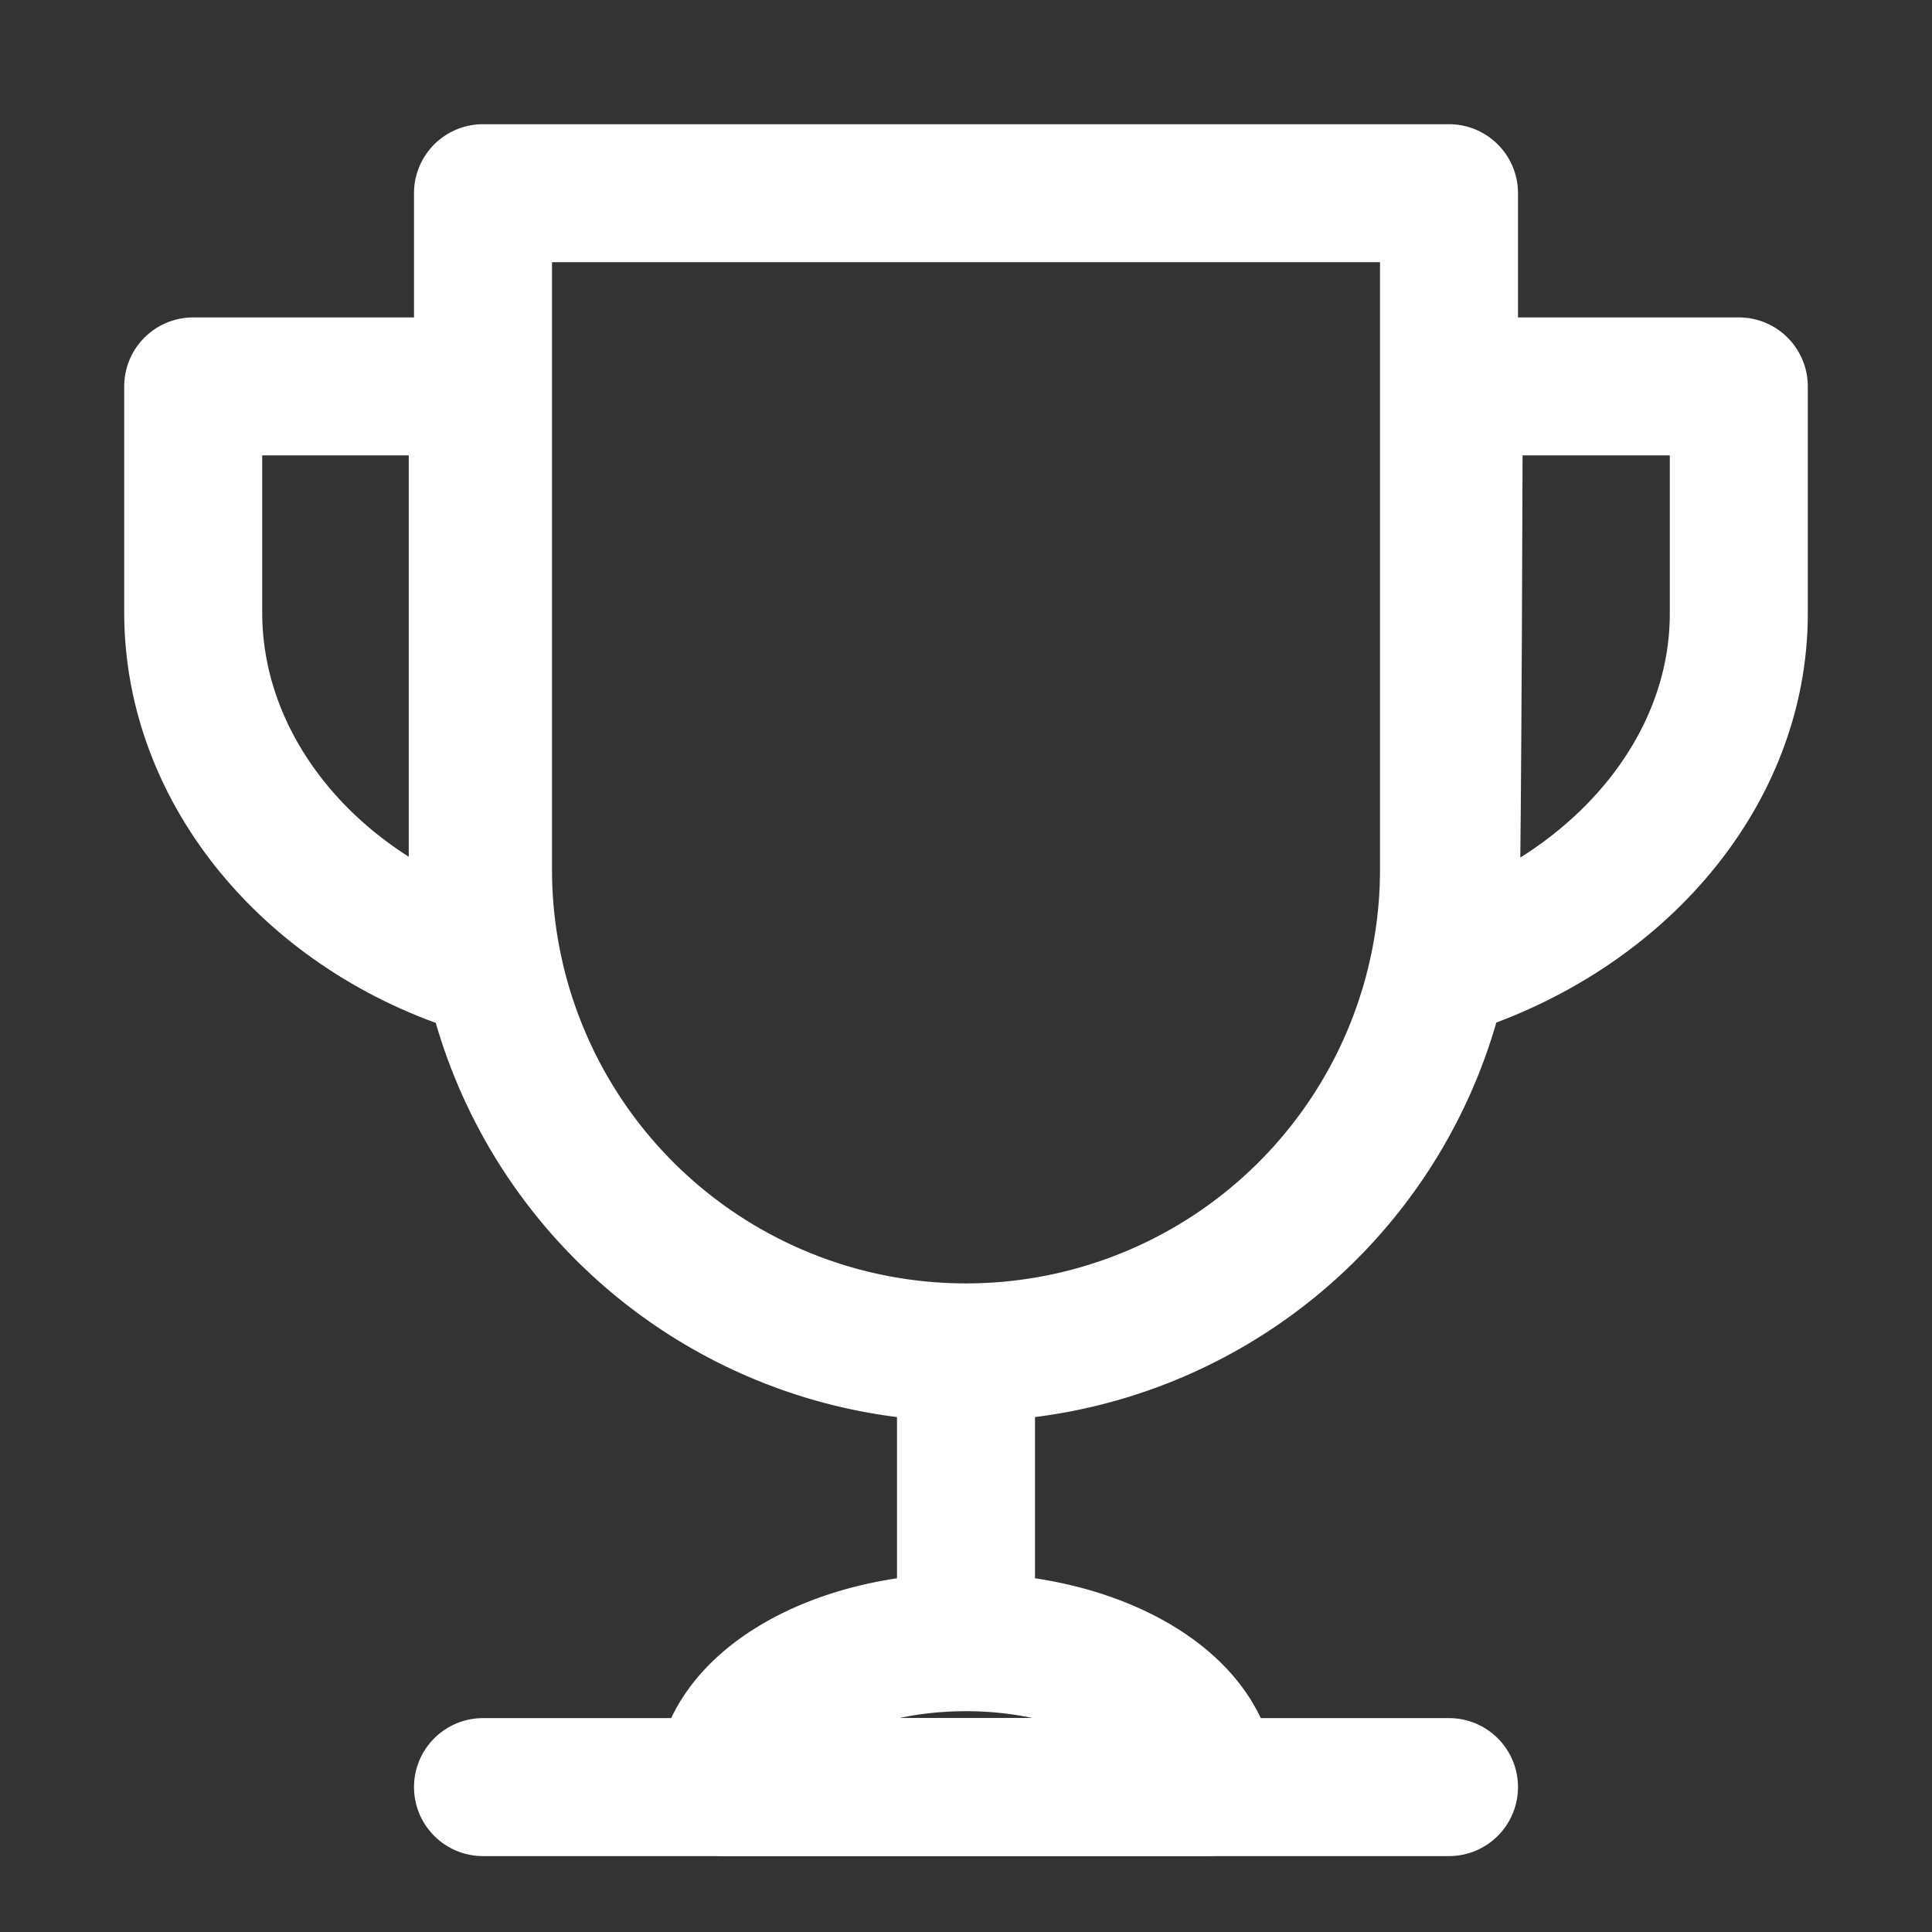 <svg xmlns="http://www.w3.org/2000/svg" width="14" height="14" viewBox="0 0 14 14">
    <rect x="0" y="0" width="14" height="14" fill="#333333" stroke="none"/>
    <g fill="none" fill-rule="evenodd" stroke="#FFF" stroke-linejoin="round">
        <path stroke-linecap="round" d="M12.6 4.447c0 1.145-.868 2.158-2.1 2.553.015-.115.027-1.515.035-4.2H12.6v1.647zM1.4 4.439V2.8h2.062v3.659c0 .183.015.363.038.541-1.229-.376-2.1-1.402-2.1-2.561zM7 10.15v1.376M10.5 12.95h-7"/>
        <path d="M3.5 6.3V1.4h7v4.9a3.5 3.5 0 0 1-7 0zm5.25 6.65h-3.5c0-.58.784-1.05 1.75-1.05s1.75.47 1.75 1.05z"/>
    </g>
</svg>
